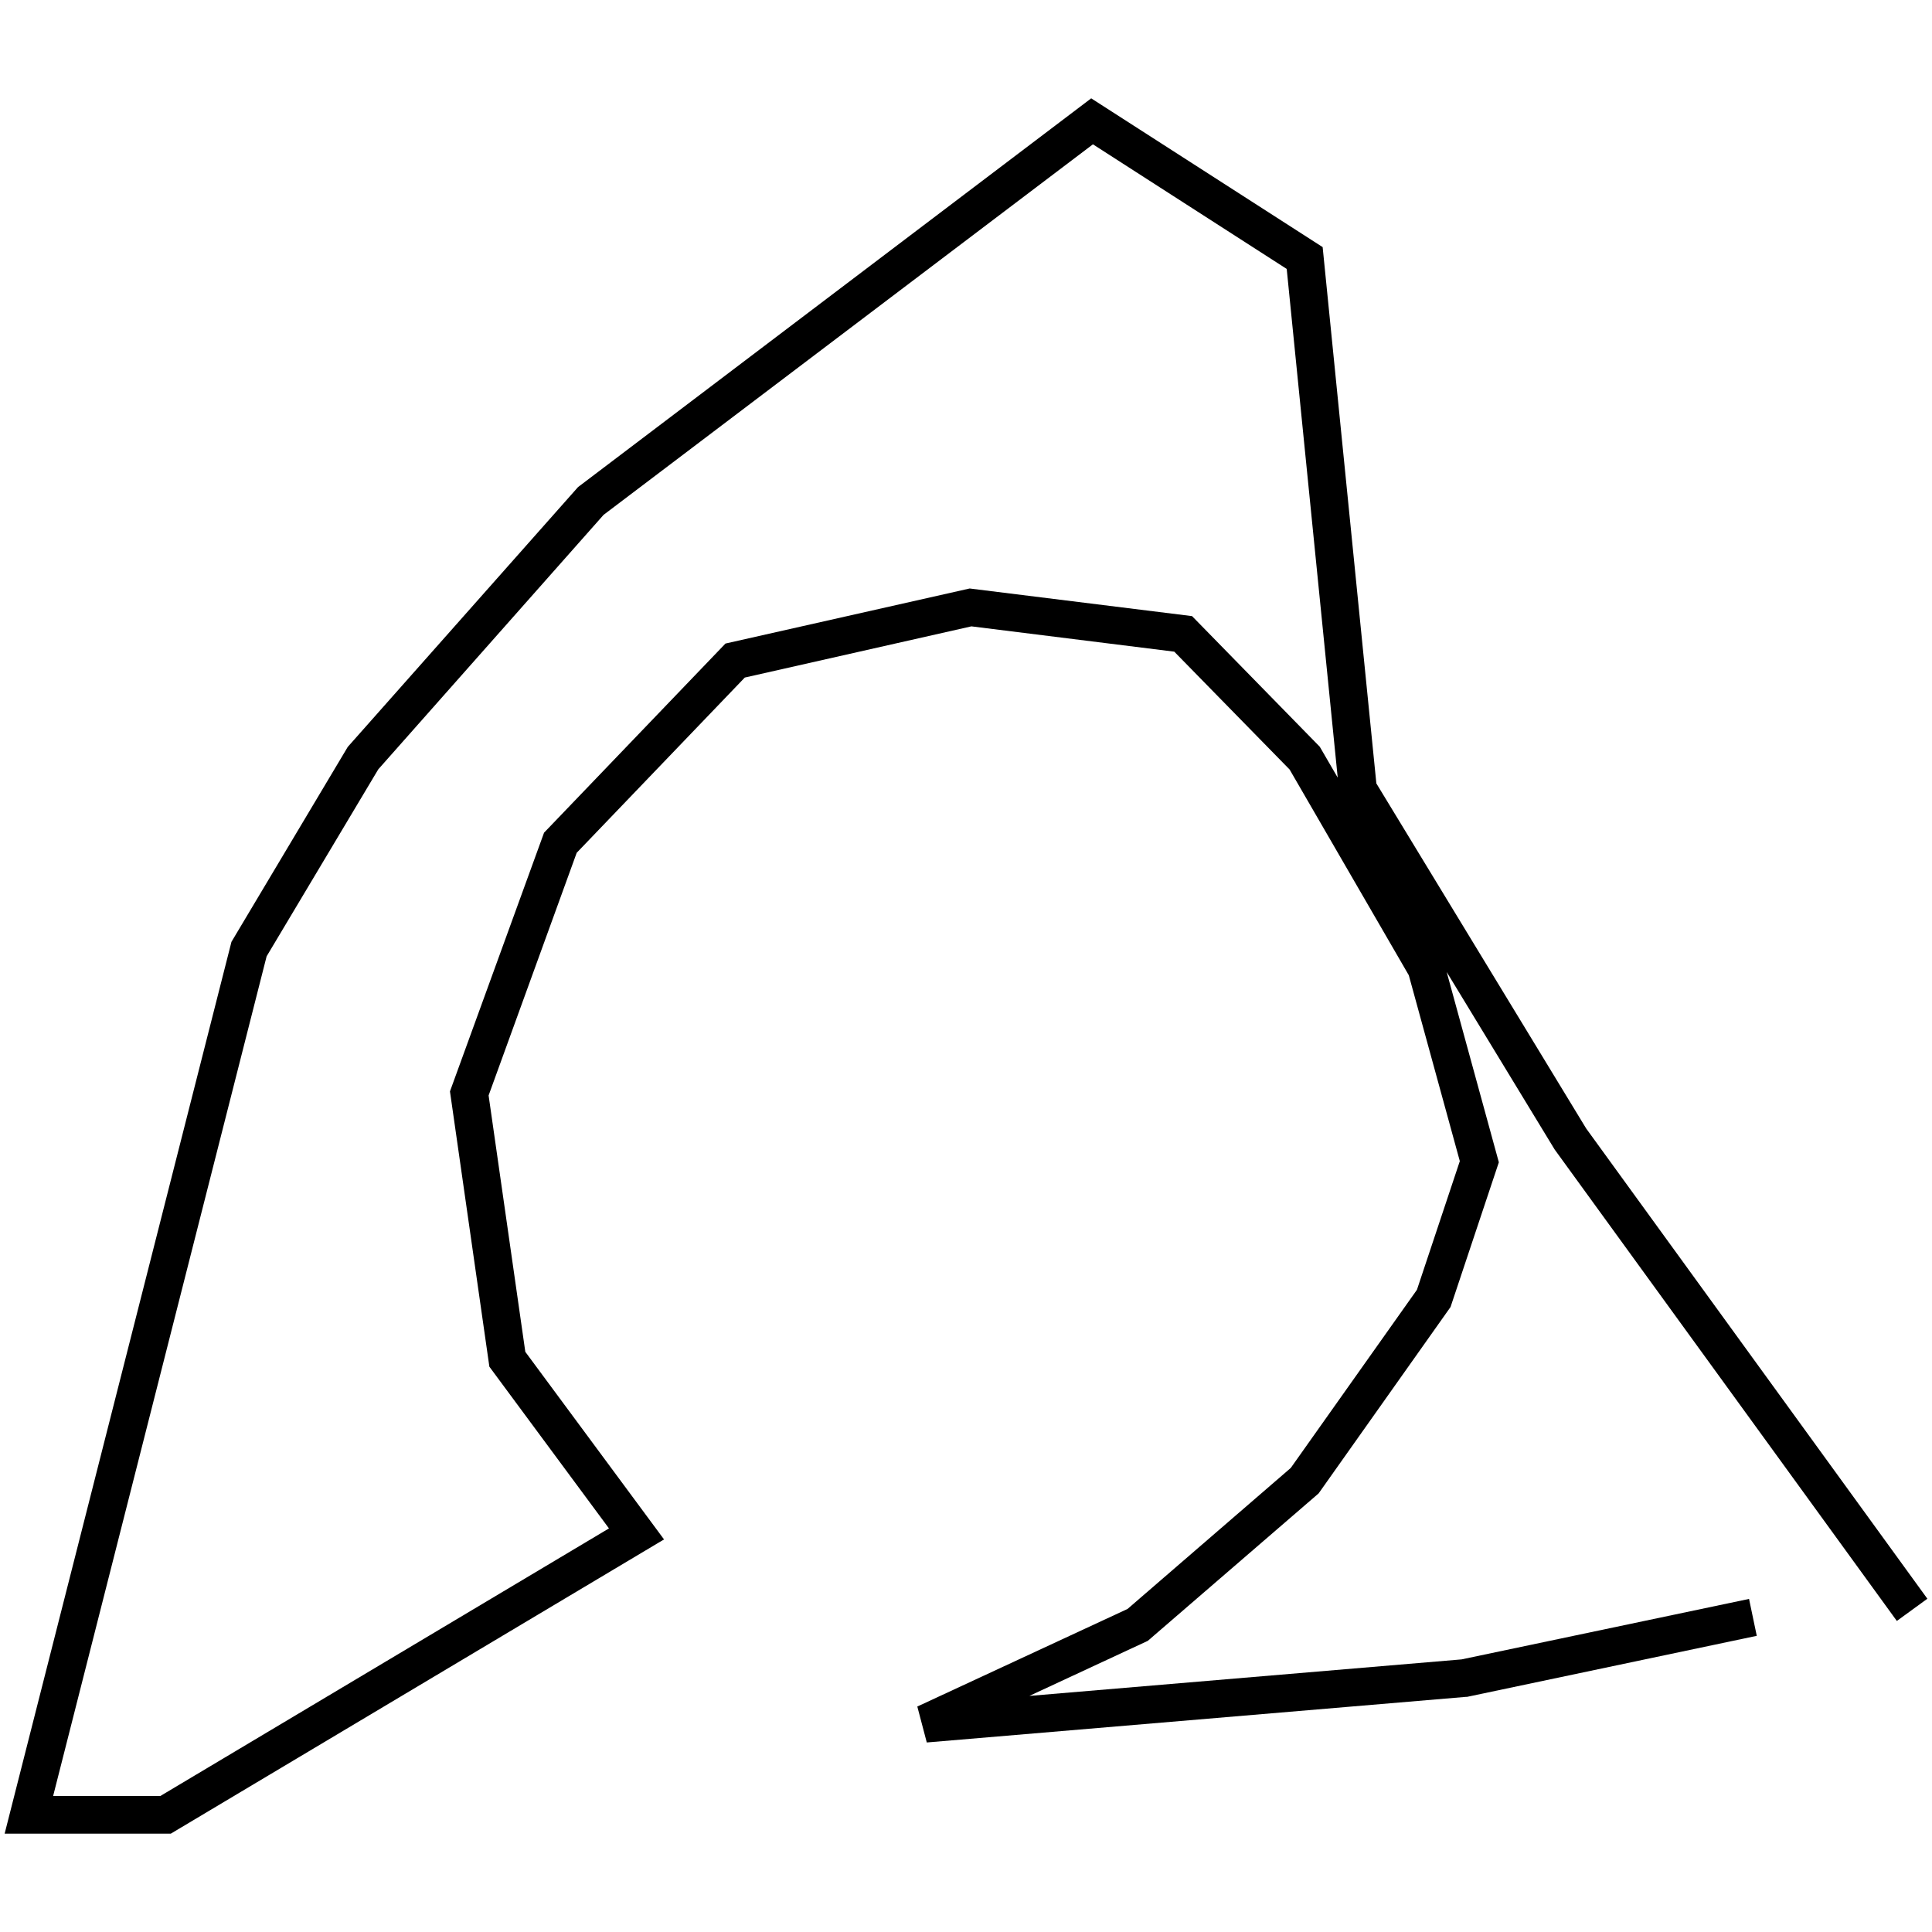 <?xml version="1.0" encoding="utf-8"?>
<!-- Generator: Adobe Illustrator 24.0.3, SVG Export Plug-In . SVG Version: 6.00 Build 0)  -->
<svg version="1.1" id="a" xmlns="http://www.w3.org/2000/svg" xmlns:xlink="http://www.w3.org/1999/xlink" x="0px" y="0px"
	 viewBox="0 0 1000 1000" style="enable-background:new 0 0 1000 1000;" xml:space="preserve">
<title>080520-domestic-c-outlined</title>
<path d="M88.4,949.1h-86l117.4-461.6L180,386.6l119.2-134.5l0.8-0.6L564.8,50.9l119.8,77l27.8,277.6L821,584.1l176.6,243.4
	l-15.8,11.5l-177.1-244l-55.9-91.9l27,98.5l-25,74.9L682.5,773l-88.4,76.3l-61.3,28.5l223.7-18.9l148.8-31.3l4,19.1l-150,31.6
	l-0.6,0l-279,23.6l-4.9-18.6l108.8-50.5l84.5-73l65.3-92.2l22.2-66.6l-26.4-96.2l-61.7-106.5l-59.7-61l-105-13.1l-117.3,26.5
	l-87,90.7L252.9,567l19,132.7l71.8,97.1L88.4,949.1z M27.5,929.6H83l232.2-138.5l-61.9-83.7l-20.4-142.5L281.6,431l93.9-97.9
	l126.4-28.5L617,318.9l66.1,67.6l9.3,16L666,139.2L565.7,74.7L312.4,266.5L195.8,398.2L138,495L27.5,929.6z"/>
</svg>
